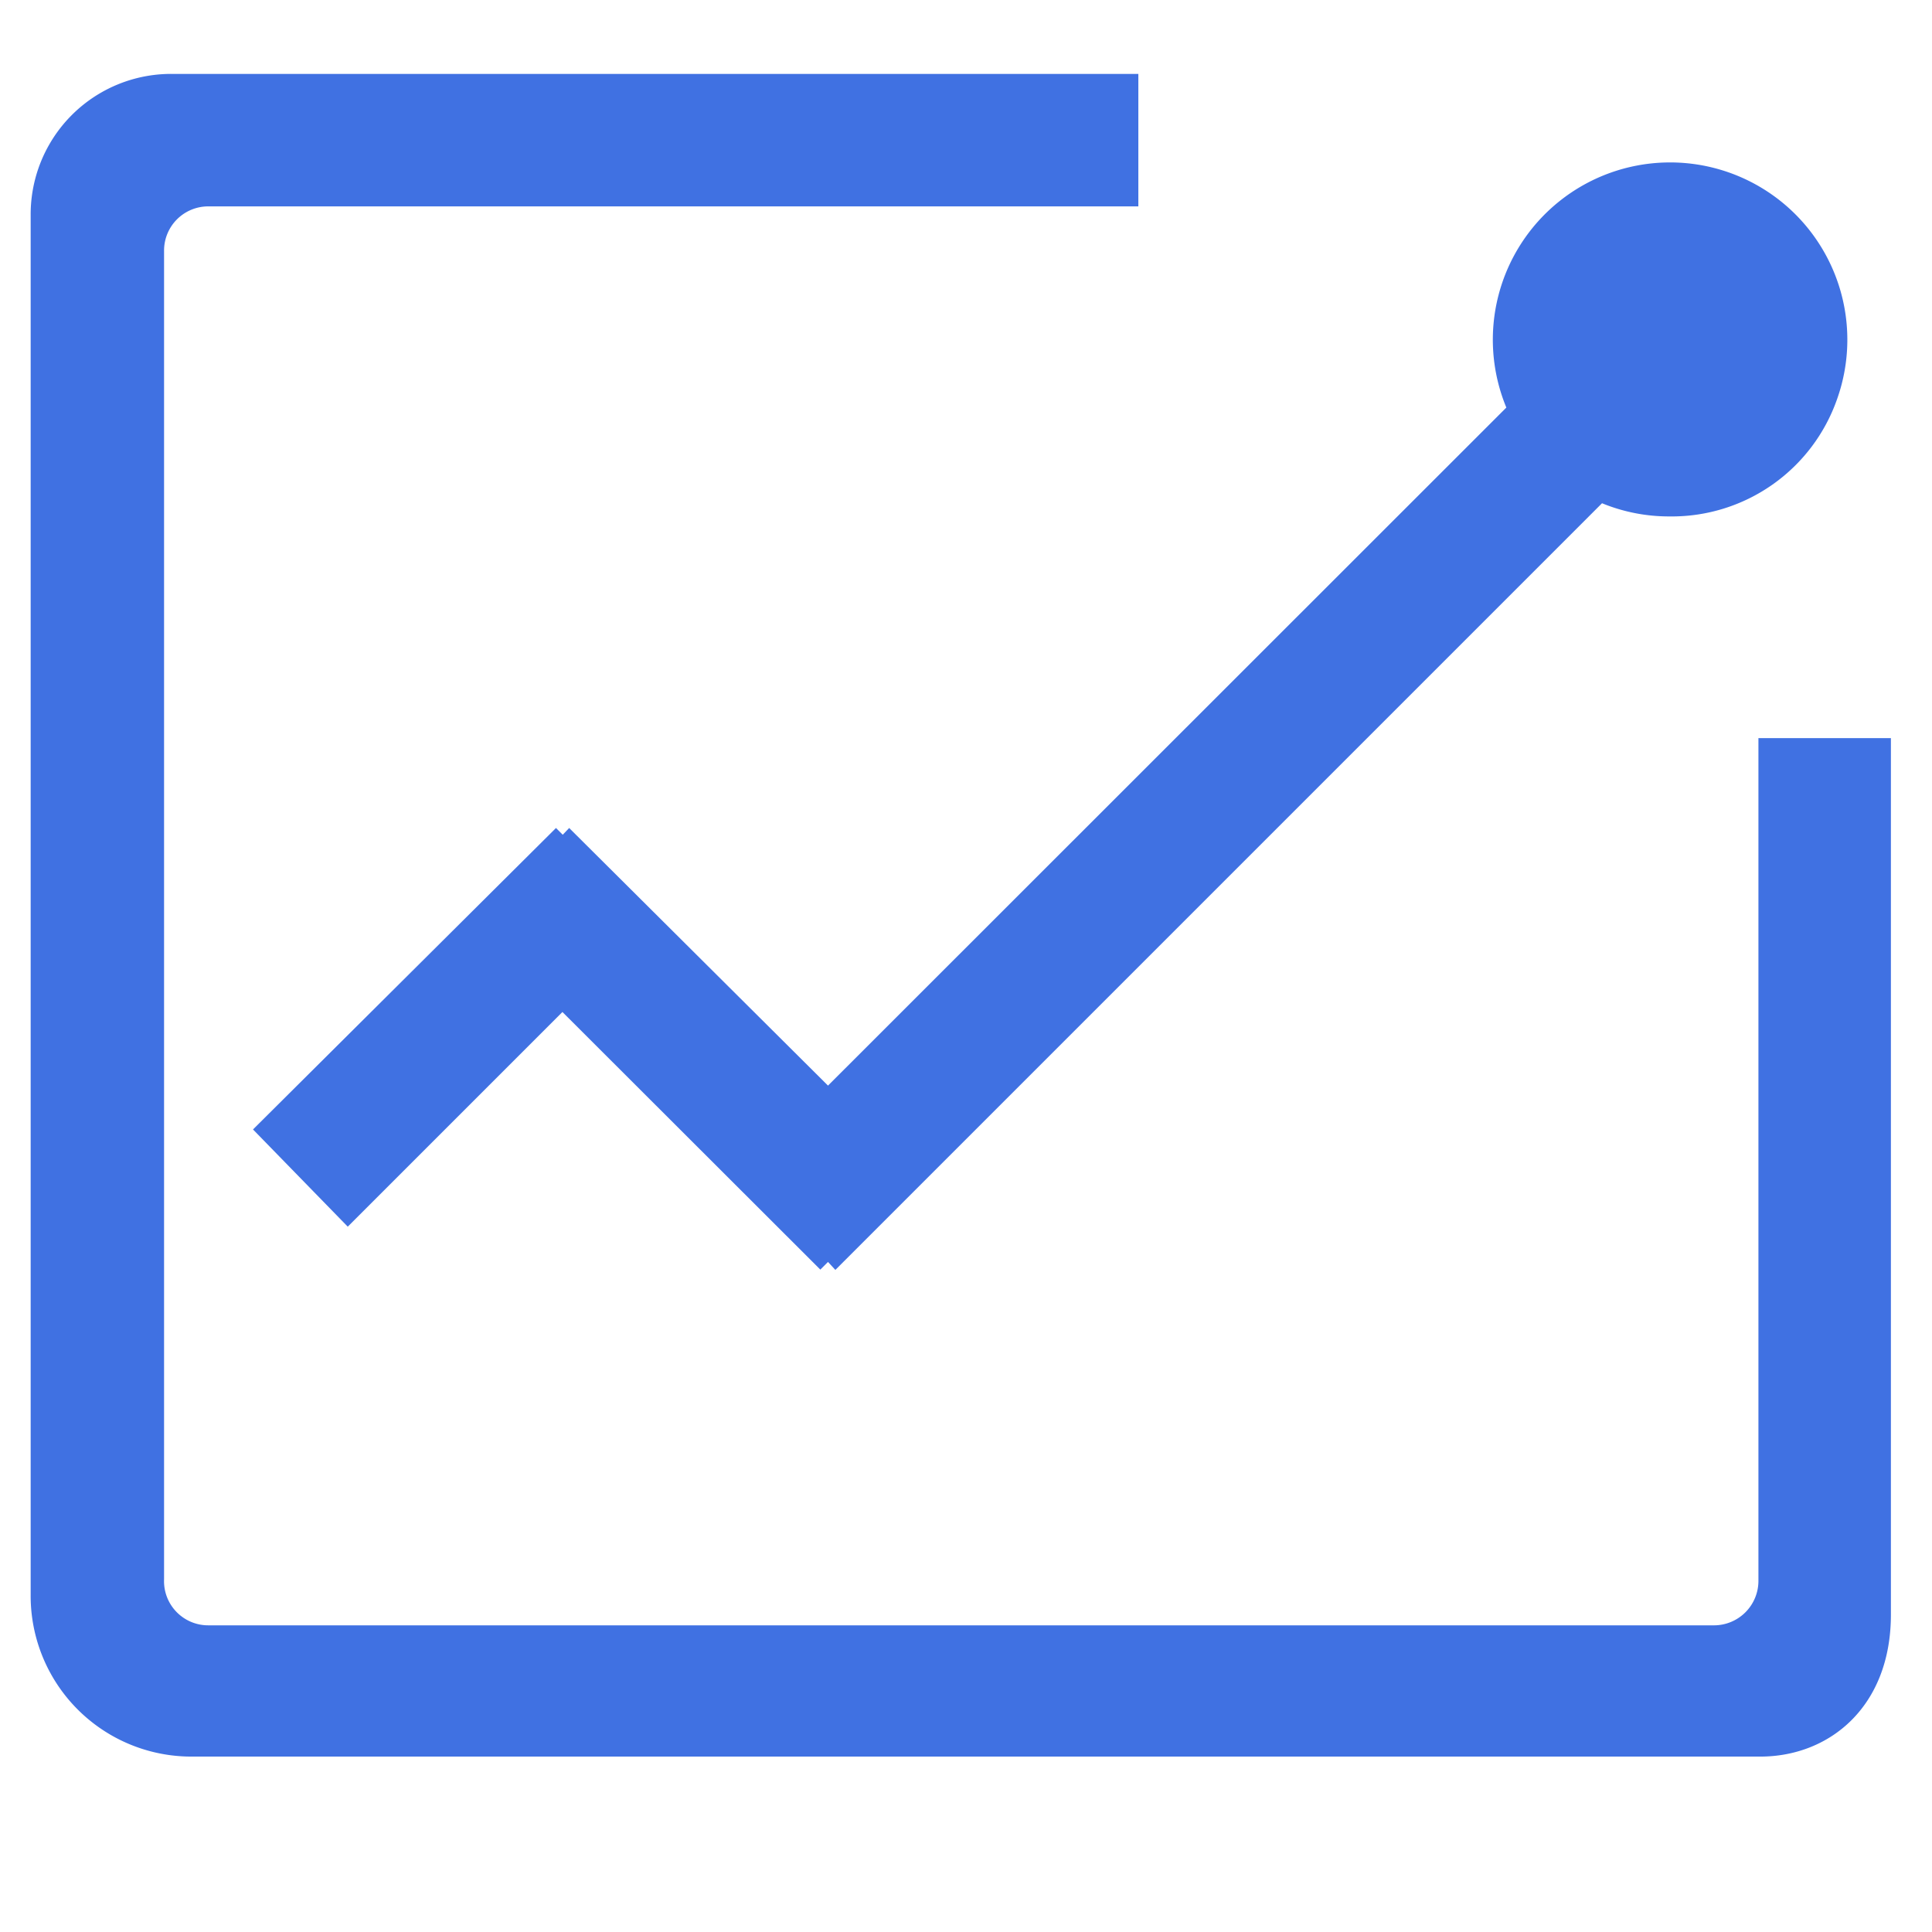 <svg id="Layer_1" data-name="Layer 1" xmlns="http://www.w3.org/2000/svg" viewBox="0 0 63 63"><defs><style>.cls-1{fill:#4071e2;}</style></defs><path class="cls-1" d="M54.44,16.84a5.75,5.75,0,0,1-2.2-.43h0l-25,25L27,41.15l-.25.25L18.34,33h0l-7,7h0L8.25,36.83h0L18.13,27l.22.22.21-.22L27,35.4h0L49.12,13.29h0A5.78,5.78,0,1,1,59.91,13a5.71,5.71,0,0,1-5.47,3.84Zm3,40.44H6.25A5.24,5.24,0,0,1,1,52V7A4.58,4.58,0,0,1,5.59,2.41H37.12V6.73H6.8A1.44,1.44,0,0,0,5.35,8.18V51.5A1.44,1.44,0,0,0,6.8,53H55.89a1.45,1.45,0,0,0,1.45-1.45V24.07h4.32V52.65c0,3-2,4.63-4.26,4.63Z"/></svg>